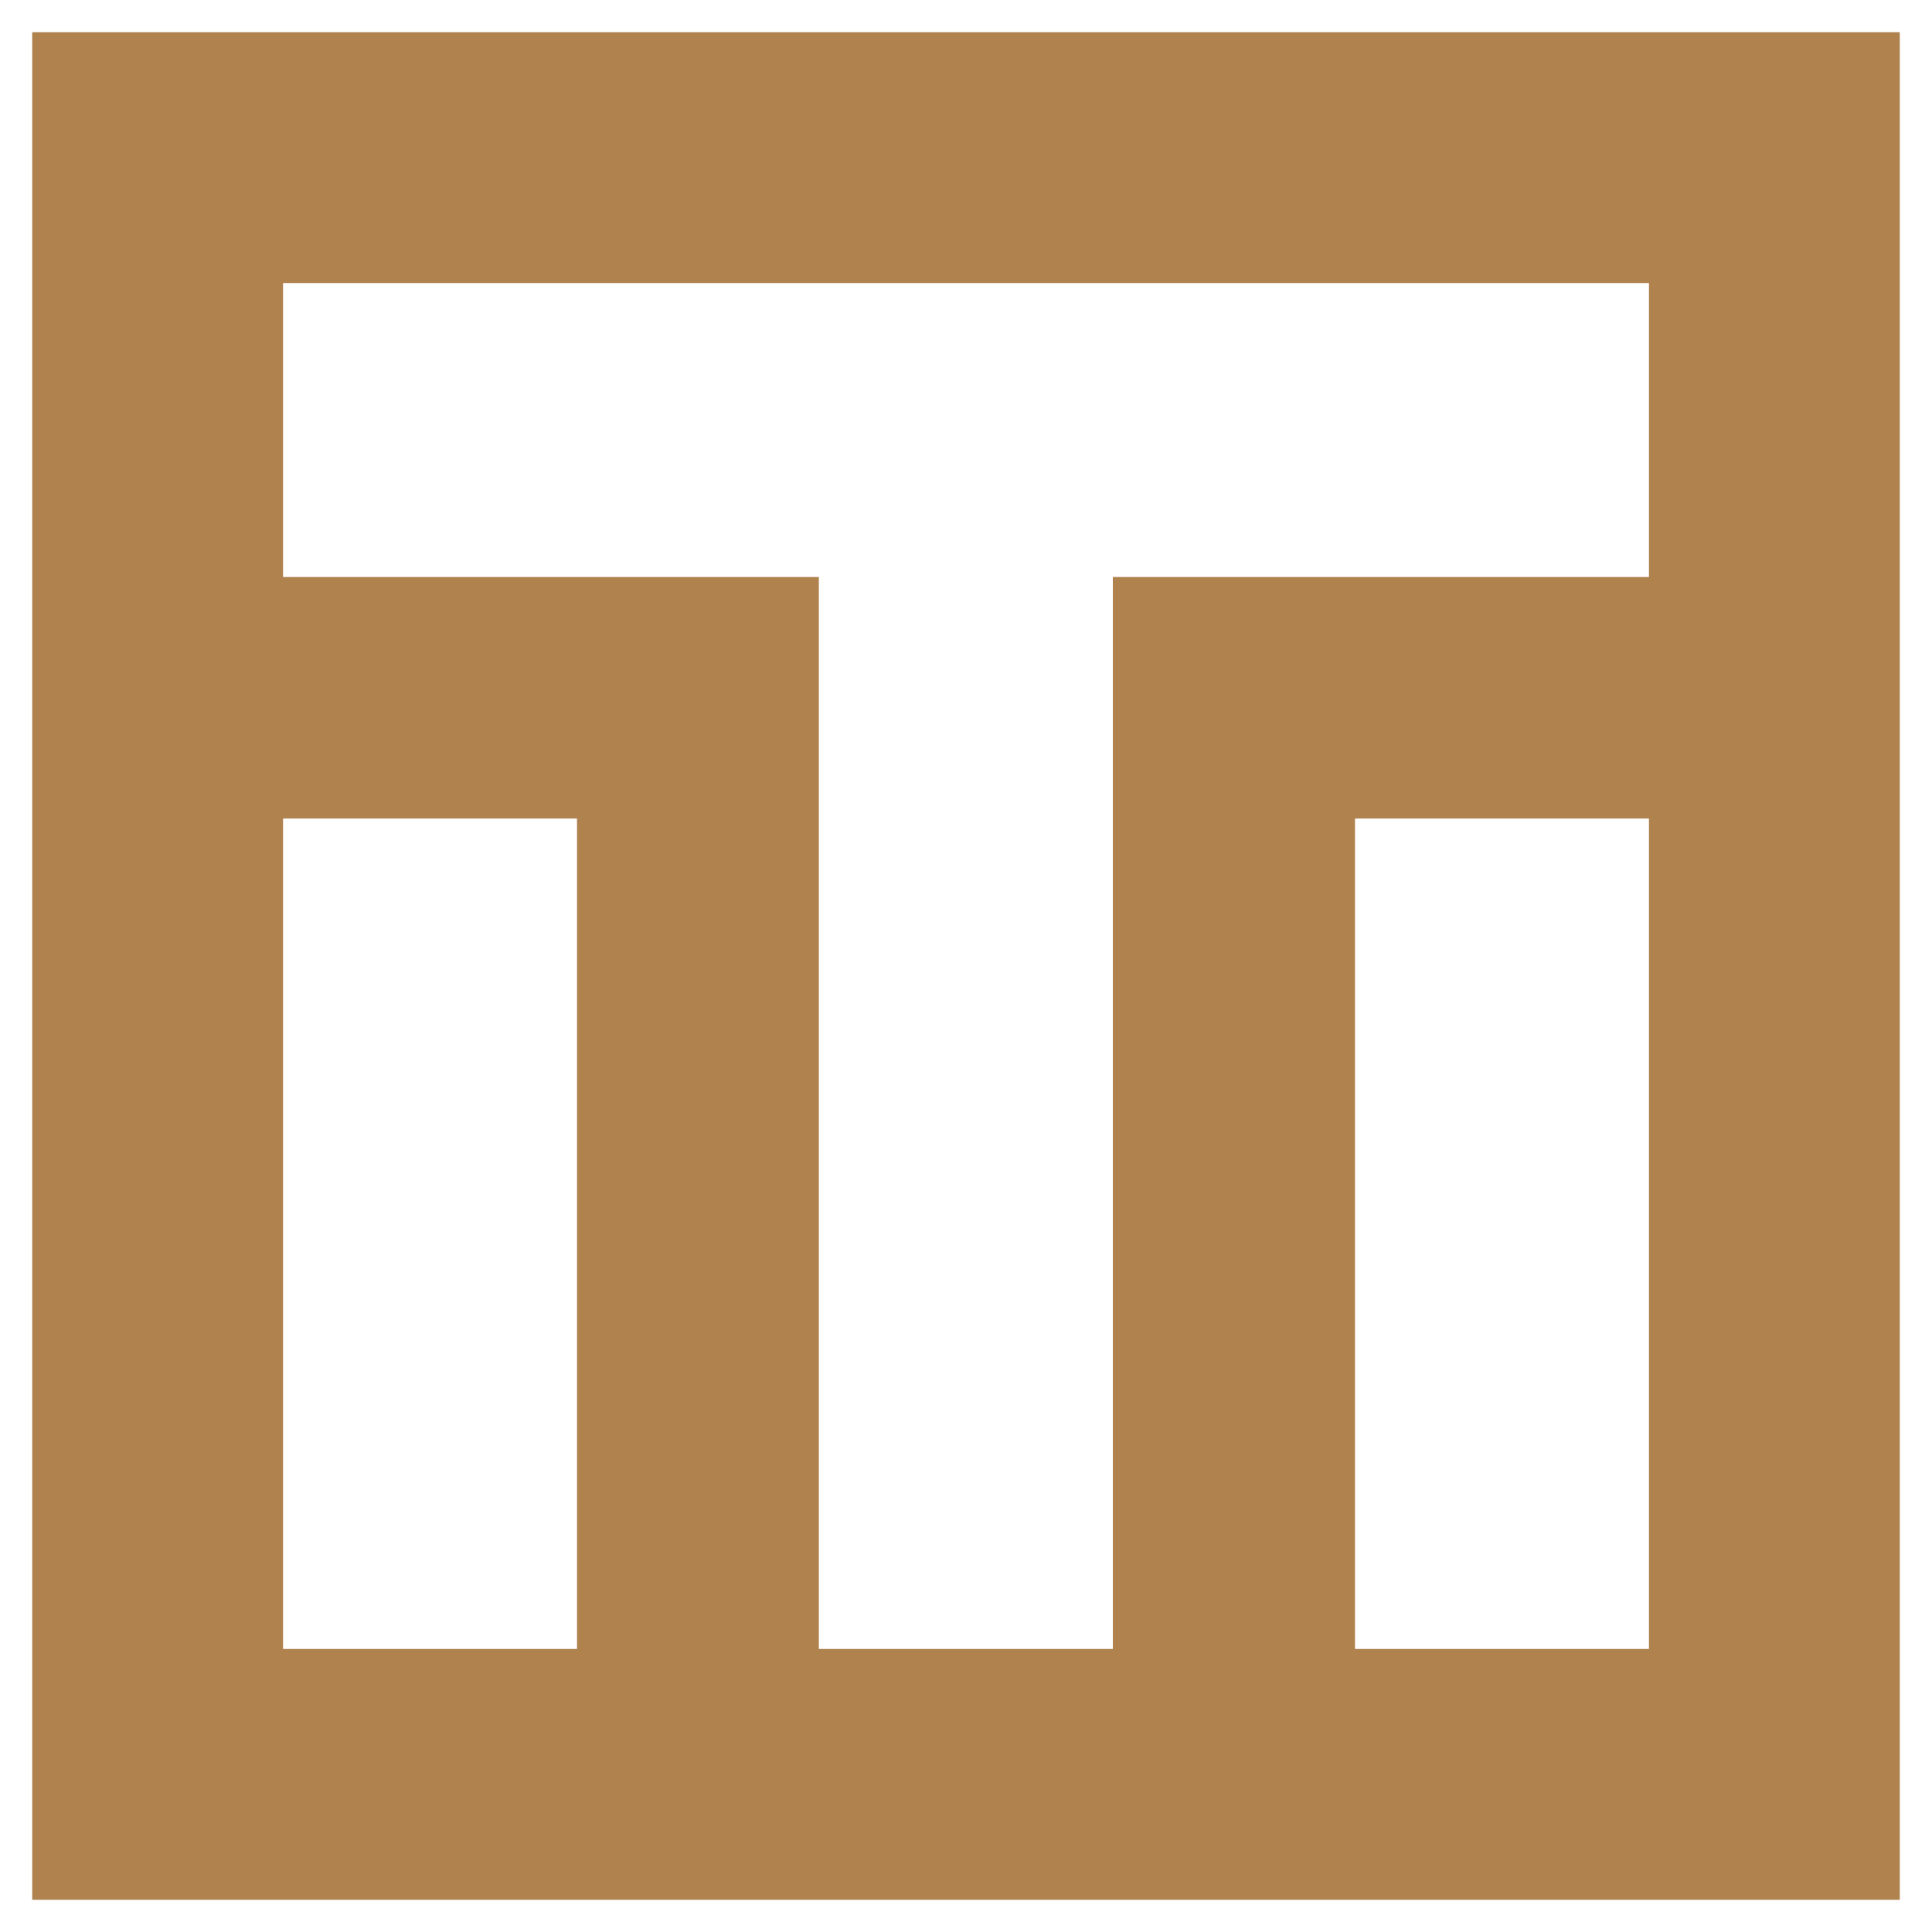 <?xml version="1.0" encoding="UTF-8"?> <svg xmlns="http://www.w3.org/2000/svg" width="60" height="60" viewBox="0 0 60 60" fill="none"><path d="M1 1V59H59V1H1ZM17.92 51.21H8.79V25.421H17.92V51.21ZM51.21 51.21H42.08V25.421H51.21V51.21ZM51.21 17.92H34.56V51.21H25.43V17.92H8.79V8.79H51.21V17.92Z" fill="#AF824E"></path></svg> 